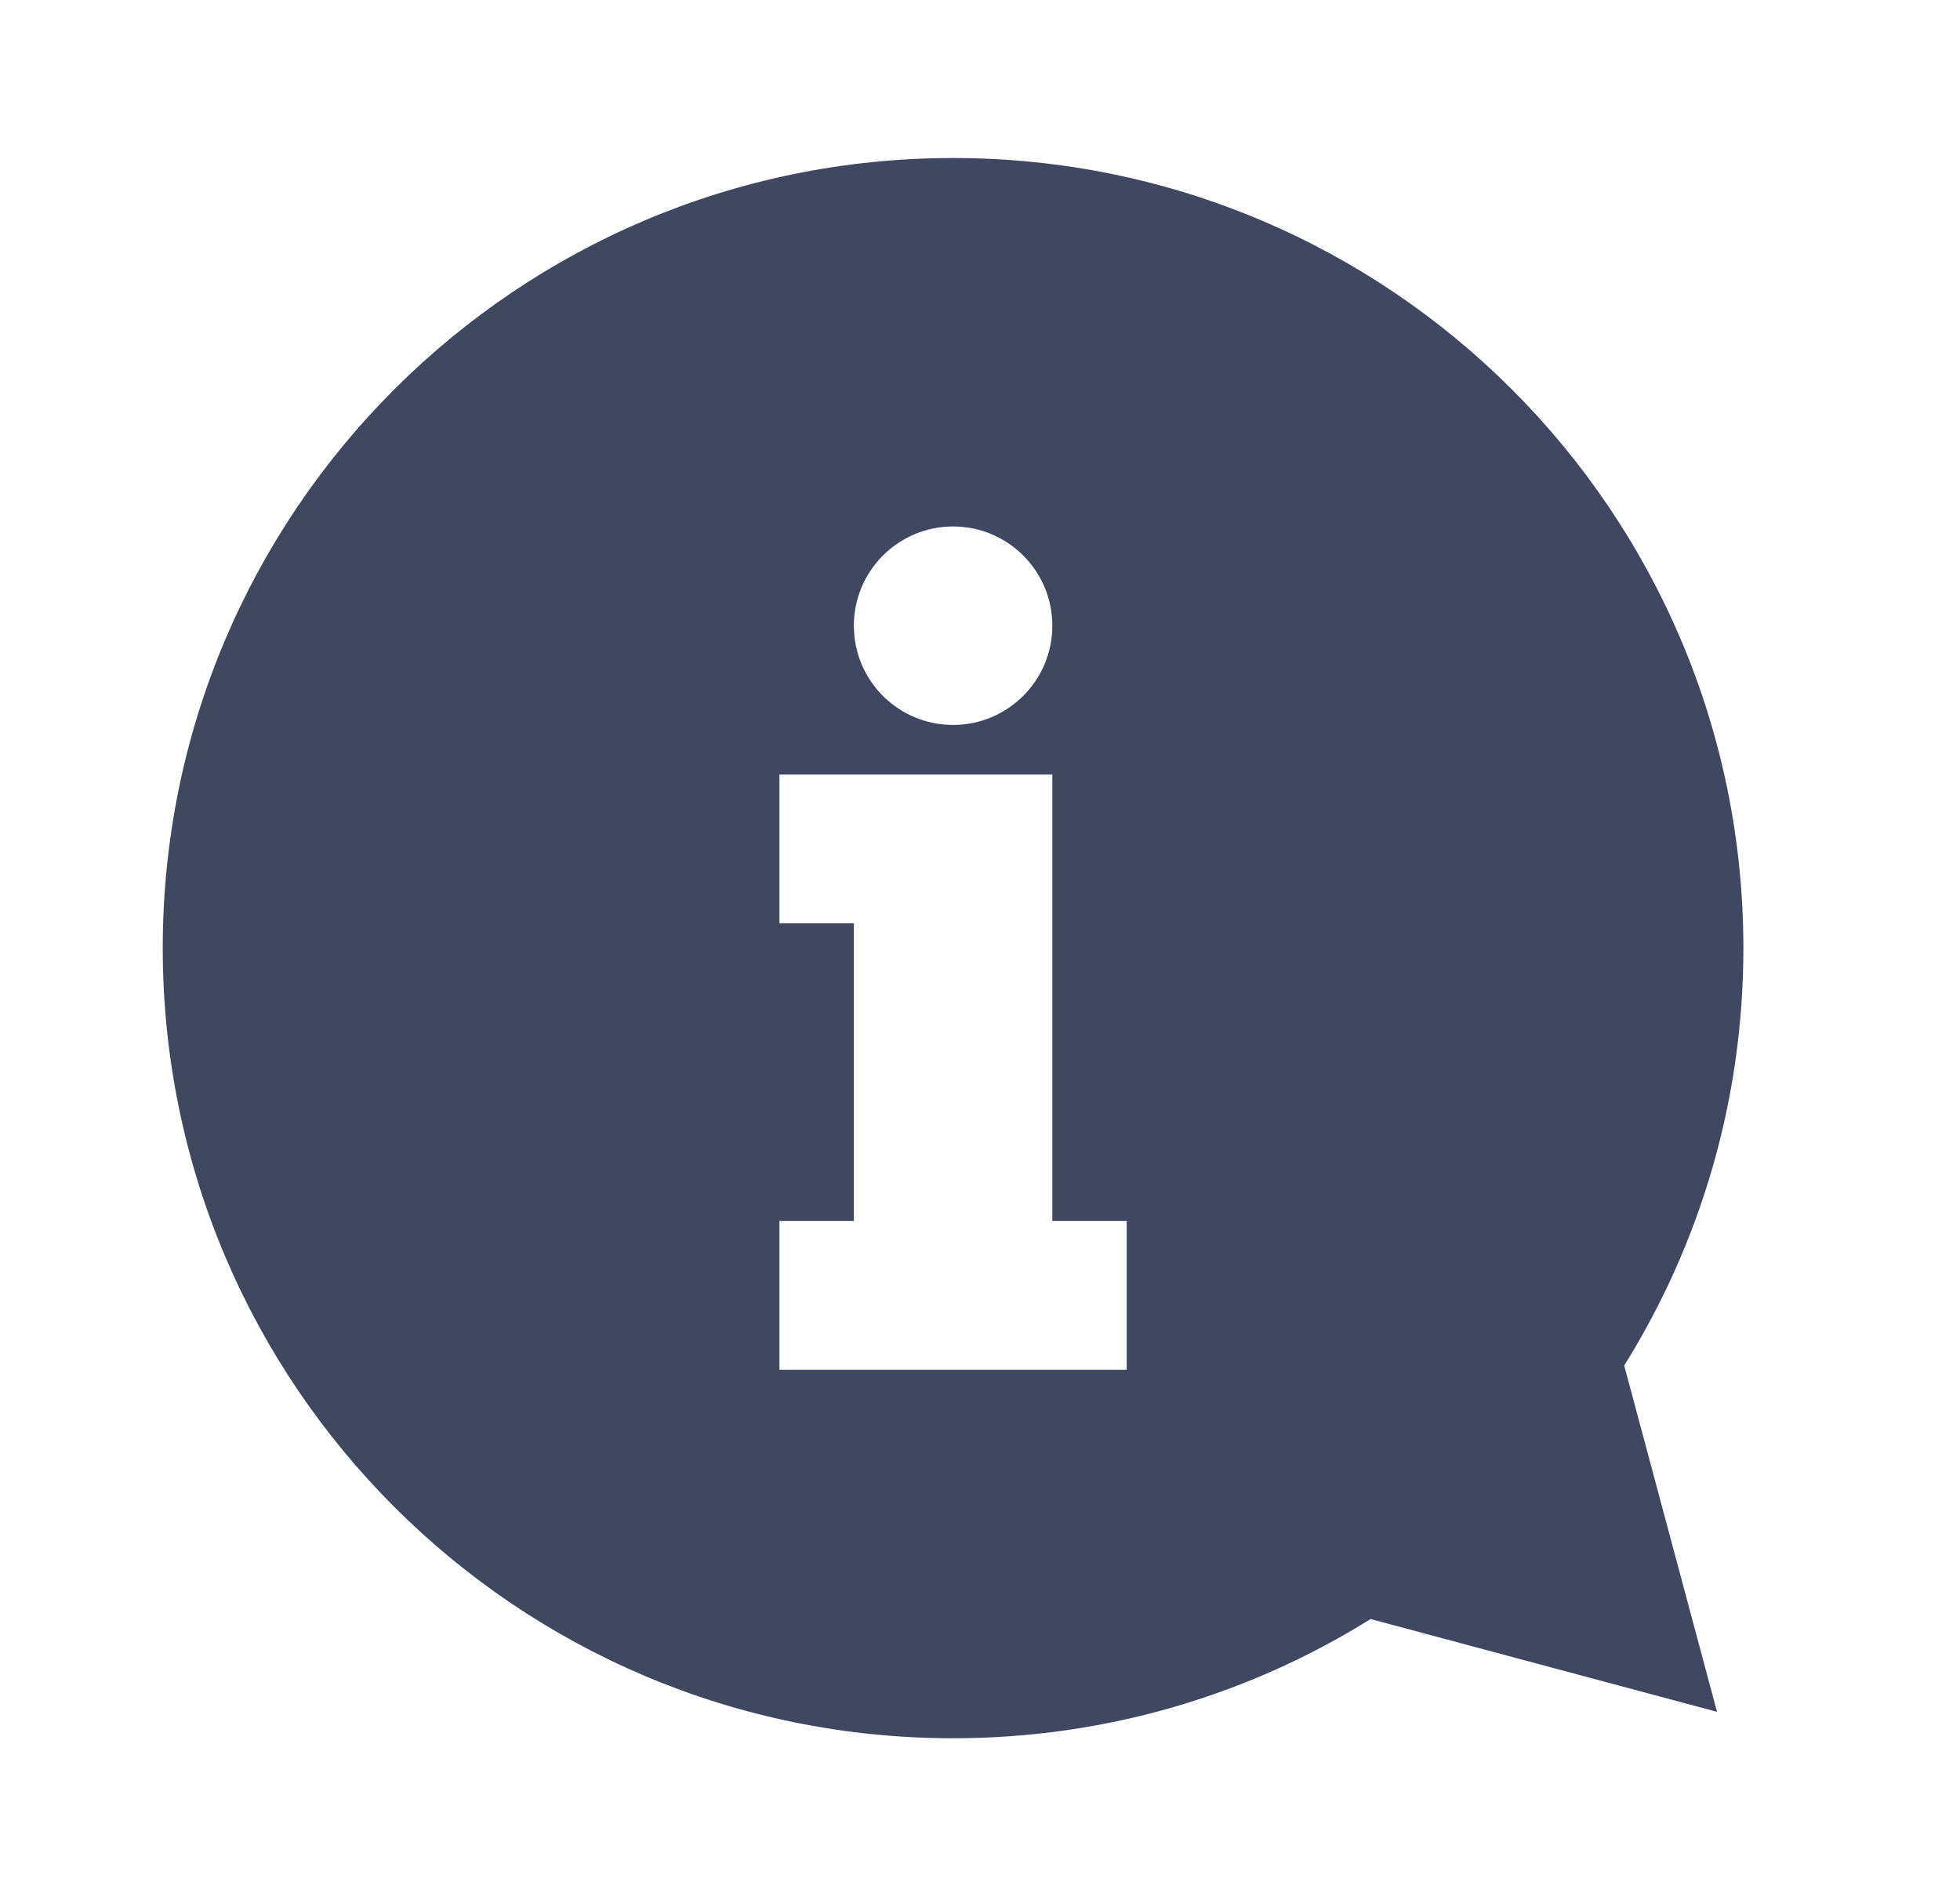 <svg width="31" height="30" viewBox="0 0 31 30" fill="none" xmlns="http://www.w3.org/2000/svg">
<path d="M25.689 21.603C26.884 19.687 27.574 17.424 27.574 14.999C27.574 8.096 21.978 2.5 15.074 2.5C8.17 2.5 2.574 8.096 2.574 14.999C2.574 21.905 8.17 27.5 15.074 27.5C17.499 27.5 19.762 26.809 21.678 25.614L27.157 27.082L25.689 21.603ZM15.074 8.329C15.941 8.329 16.644 9.032 16.644 9.899C16.644 10.765 15.941 11.469 15.074 11.469C14.207 11.469 13.505 10.766 13.505 9.899C13.505 9.032 14.208 8.329 15.074 8.329ZM17.821 21.671H12.328V19.317H13.505V14.608H12.328V12.254H16.644V14.608V19.317H17.821V21.671H17.821Z" fill="#404761"/>
</svg>
